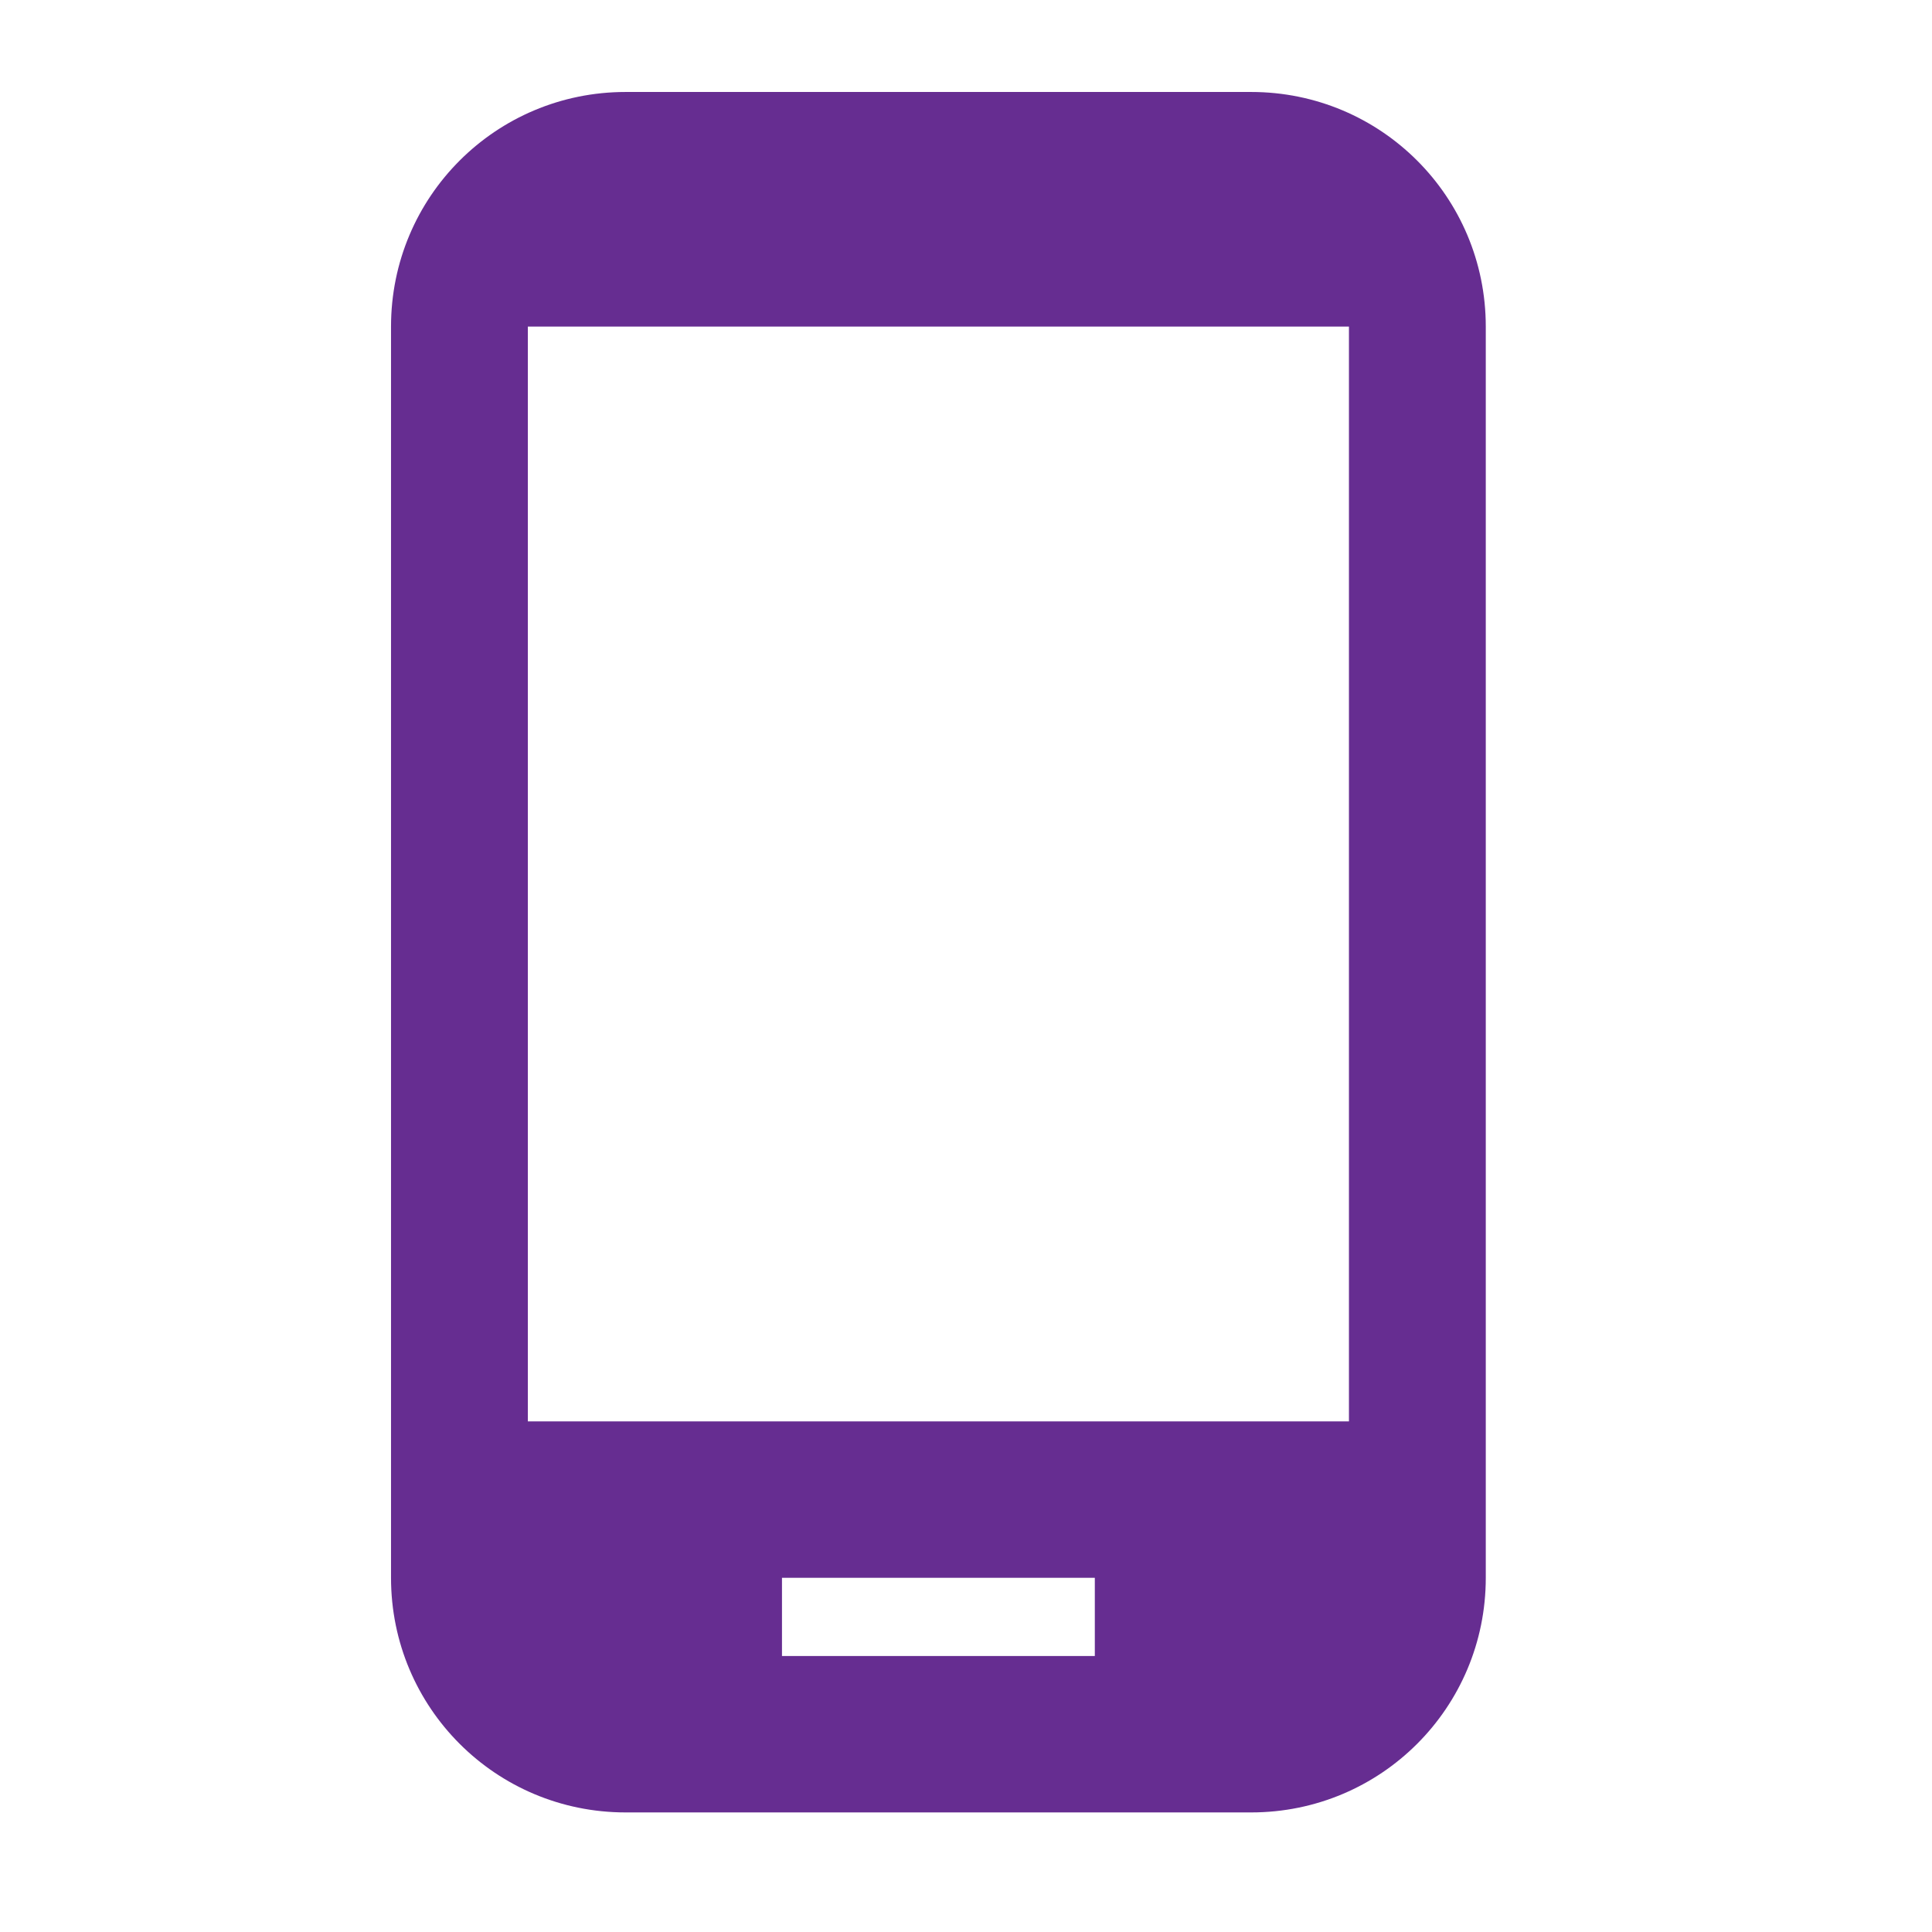 <svg width="28" height="28" viewBox="0 0 28 28" fill="none" xmlns="http://www.w3.org/2000/svg">
<g id="icons/2" clip-path="url(#clip0_752_28722)">
<path id="Vector" d="M18.133 1.333H9.067C7.185 1.333 5.667 2.852 5.667 4.733V22.867C5.667 24.748 7.185 26.267 9.067 26.267H18.133C20.015 26.267 21.533 24.748 21.533 22.867V4.733C21.533 2.852 20.015 1.333 18.133 1.333ZM15.867 24H11.333V22.867H15.867V24ZM19.55 20.6H7.65V4.733H19.55V20.6Z" fill="#662D91"/>
</g>
<defs>
<clipPath id="clip0_752_28722">
<rect width="27.2" height="27.2" fill="white" transform="translate(0 0.2)"/>
</clipPath>
</defs>
</svg>
